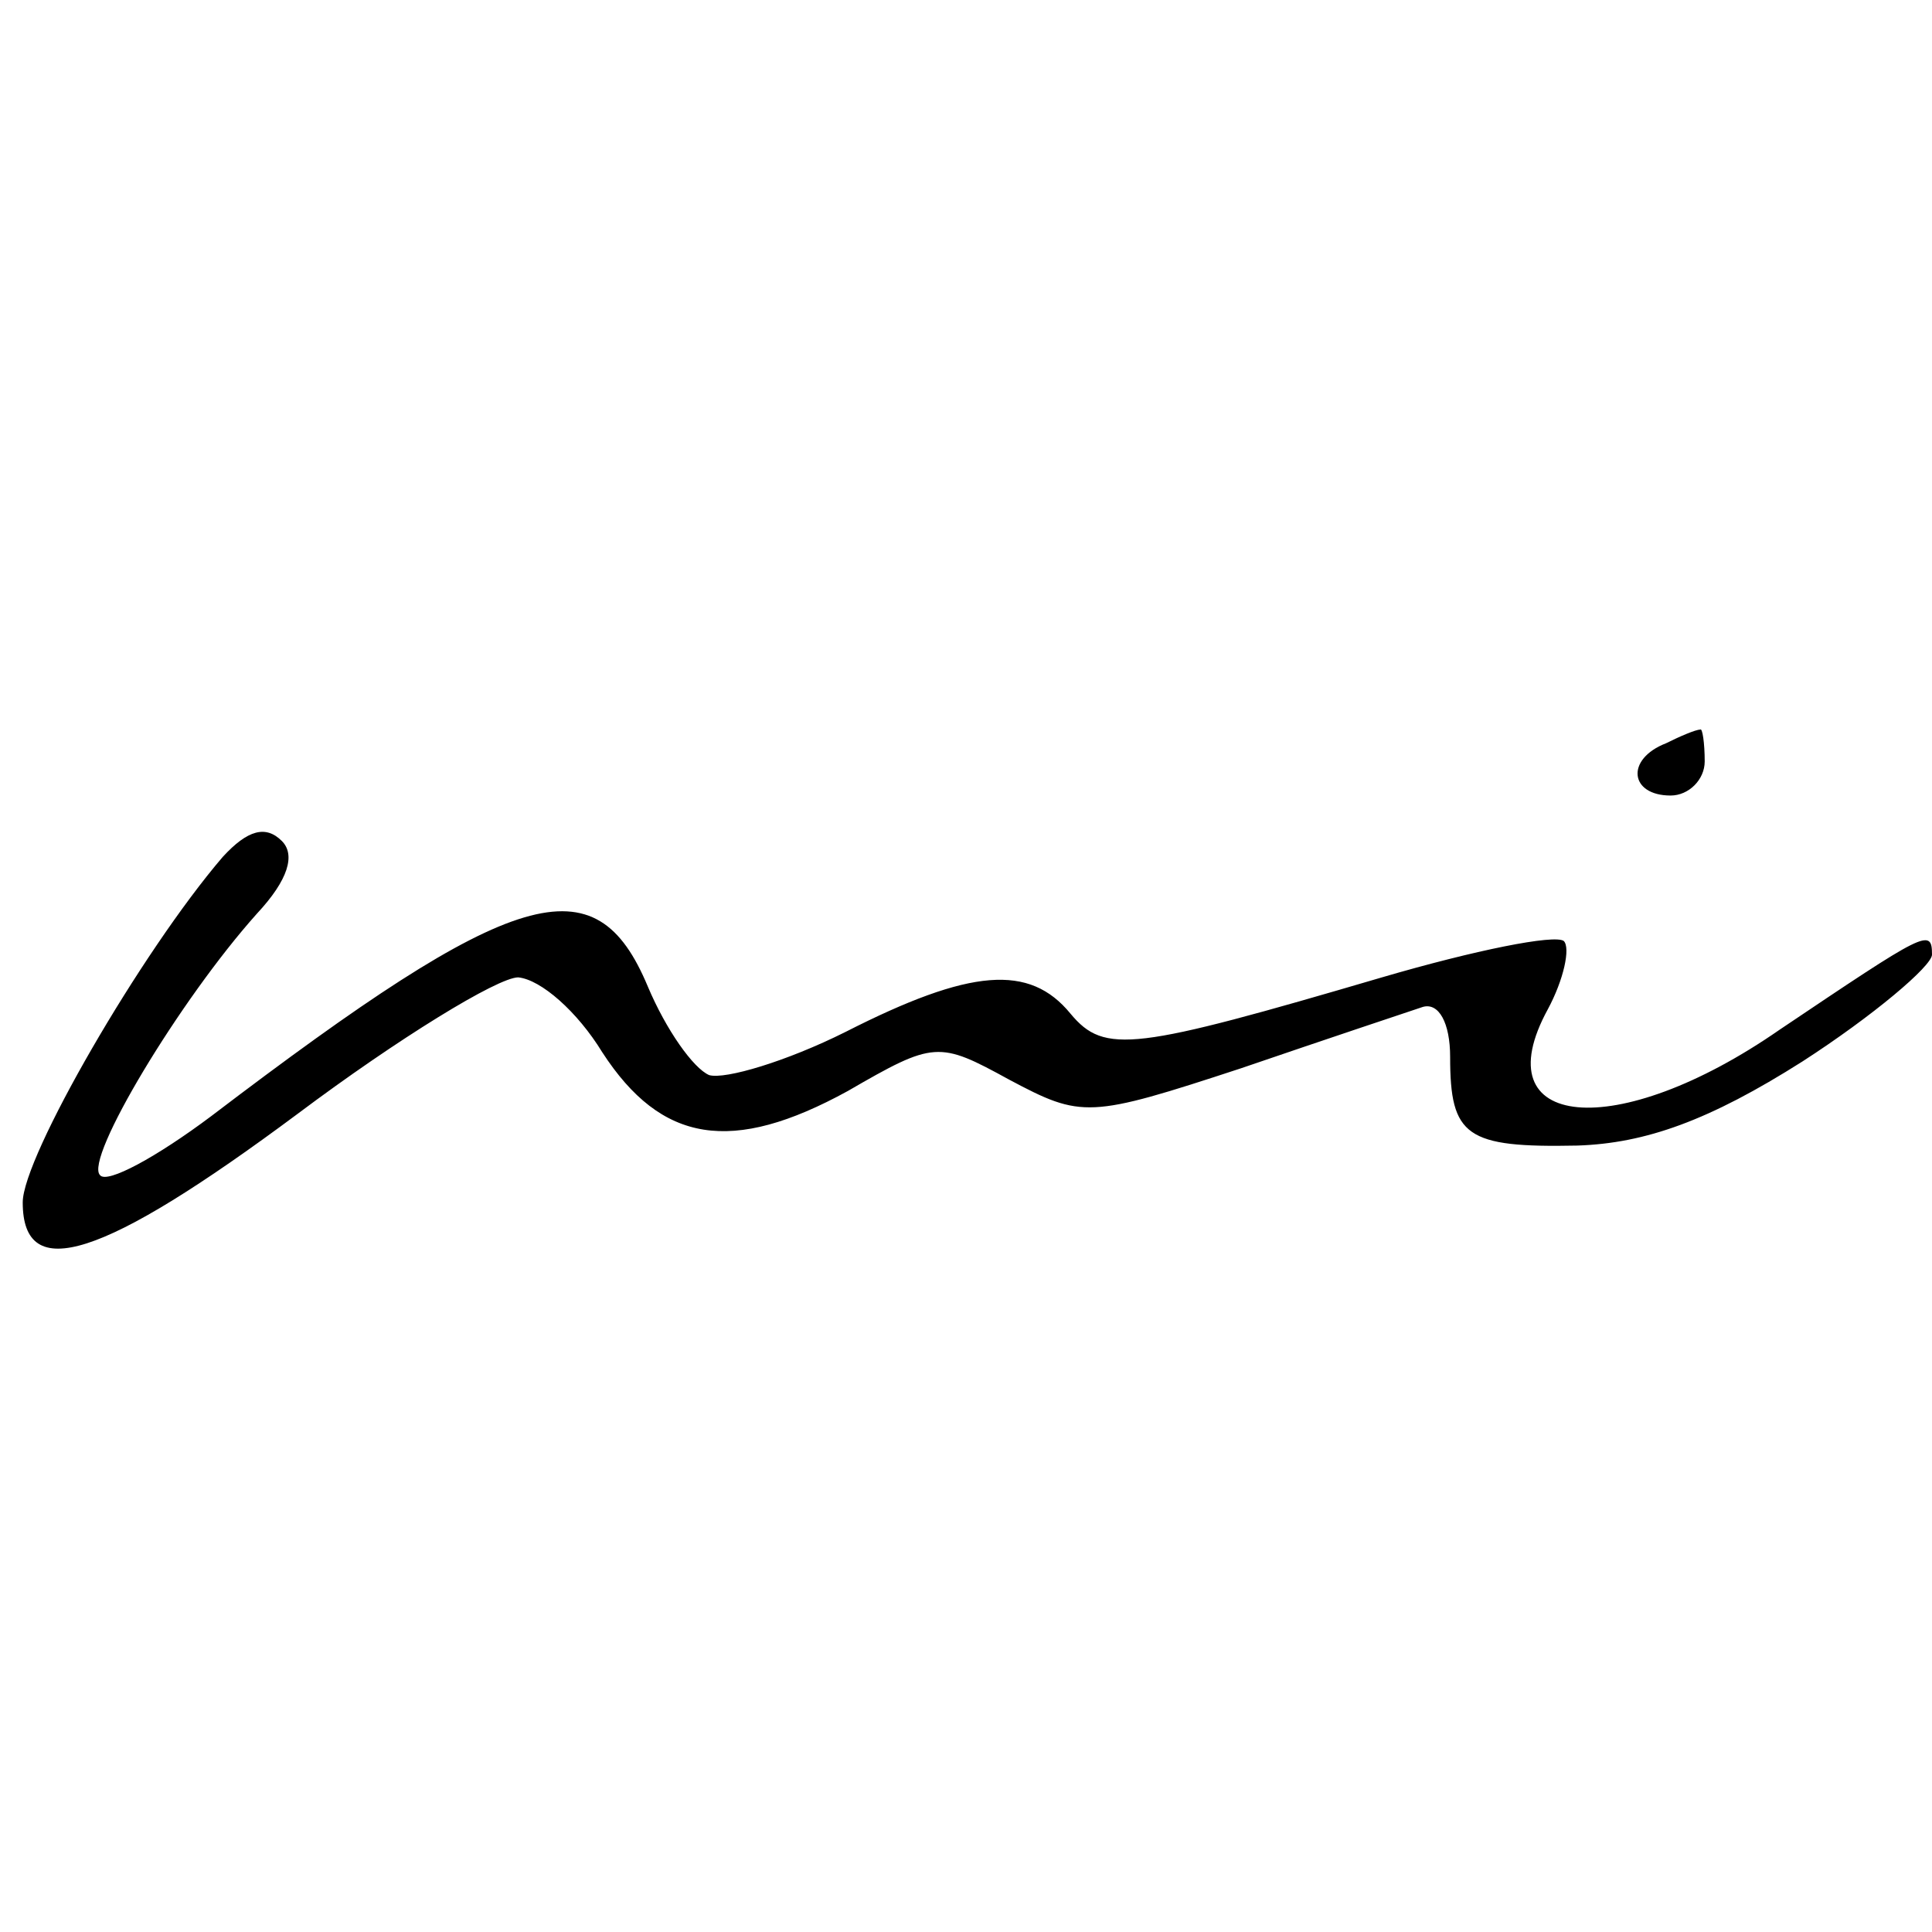 <?xml version="1.0" standalone="no"?>
<!DOCTYPE svg PUBLIC "-//W3C//DTD SVG 20010904//EN"
 "http://www.w3.org/TR/2001/REC-SVG-20010904/DTD/svg10.dtd">
<svg version="1.0" xmlns="http://www.w3.org/2000/svg"
 width="85pt" height="85pt" viewBox="0 0 85 85"
 preserveAspectRatio="xMidYMid meet">
<g transform="translate(0,85) scale(0.1,-0.1)"
fill="#000000" stroke="none">
<path d="M733 523 c-18 -7 -16 -23 2 -23 8 0 15 7 15 15 0 8 -1 15 -2 14 -2 0
-9 -3 -15 -6z"/>
<path d="M98 473 c-36 -42 -88 -132 -88 -152 0 -36 35 -25 121 39 44 33 88 60
97 60 10 -1 26 -15 37 -33 26 -40 57 -45 108 -17 38 22 40 22 71 5 32 -17 35
-17 102 5 38 13 74 25 80 27 7 2 12 -7 12 -22 0 -35 7 -40 56 -39 30 1 58 11
99 37 31 20 57 42 57 47 0 12 -3 10 -67 -33 -72 -50 -131 -44 -102 9 7 13 10
27 7 30 -4 3 -39 -4 -80 -16 -109 -32 -122 -34 -137 -16 -18 22 -44 20 -99 -8
-26 -13 -53 -21 -60 -19 -7 3 -19 20 -27 39 -23 55 -58 45 -192 -57 -24 -18
-46 -30 -49 -26 -7 7 35 77 69 115 14 15 17 26 11 32 -7 7 -15 5 -26 -7z"/>
</g>
</svg>
